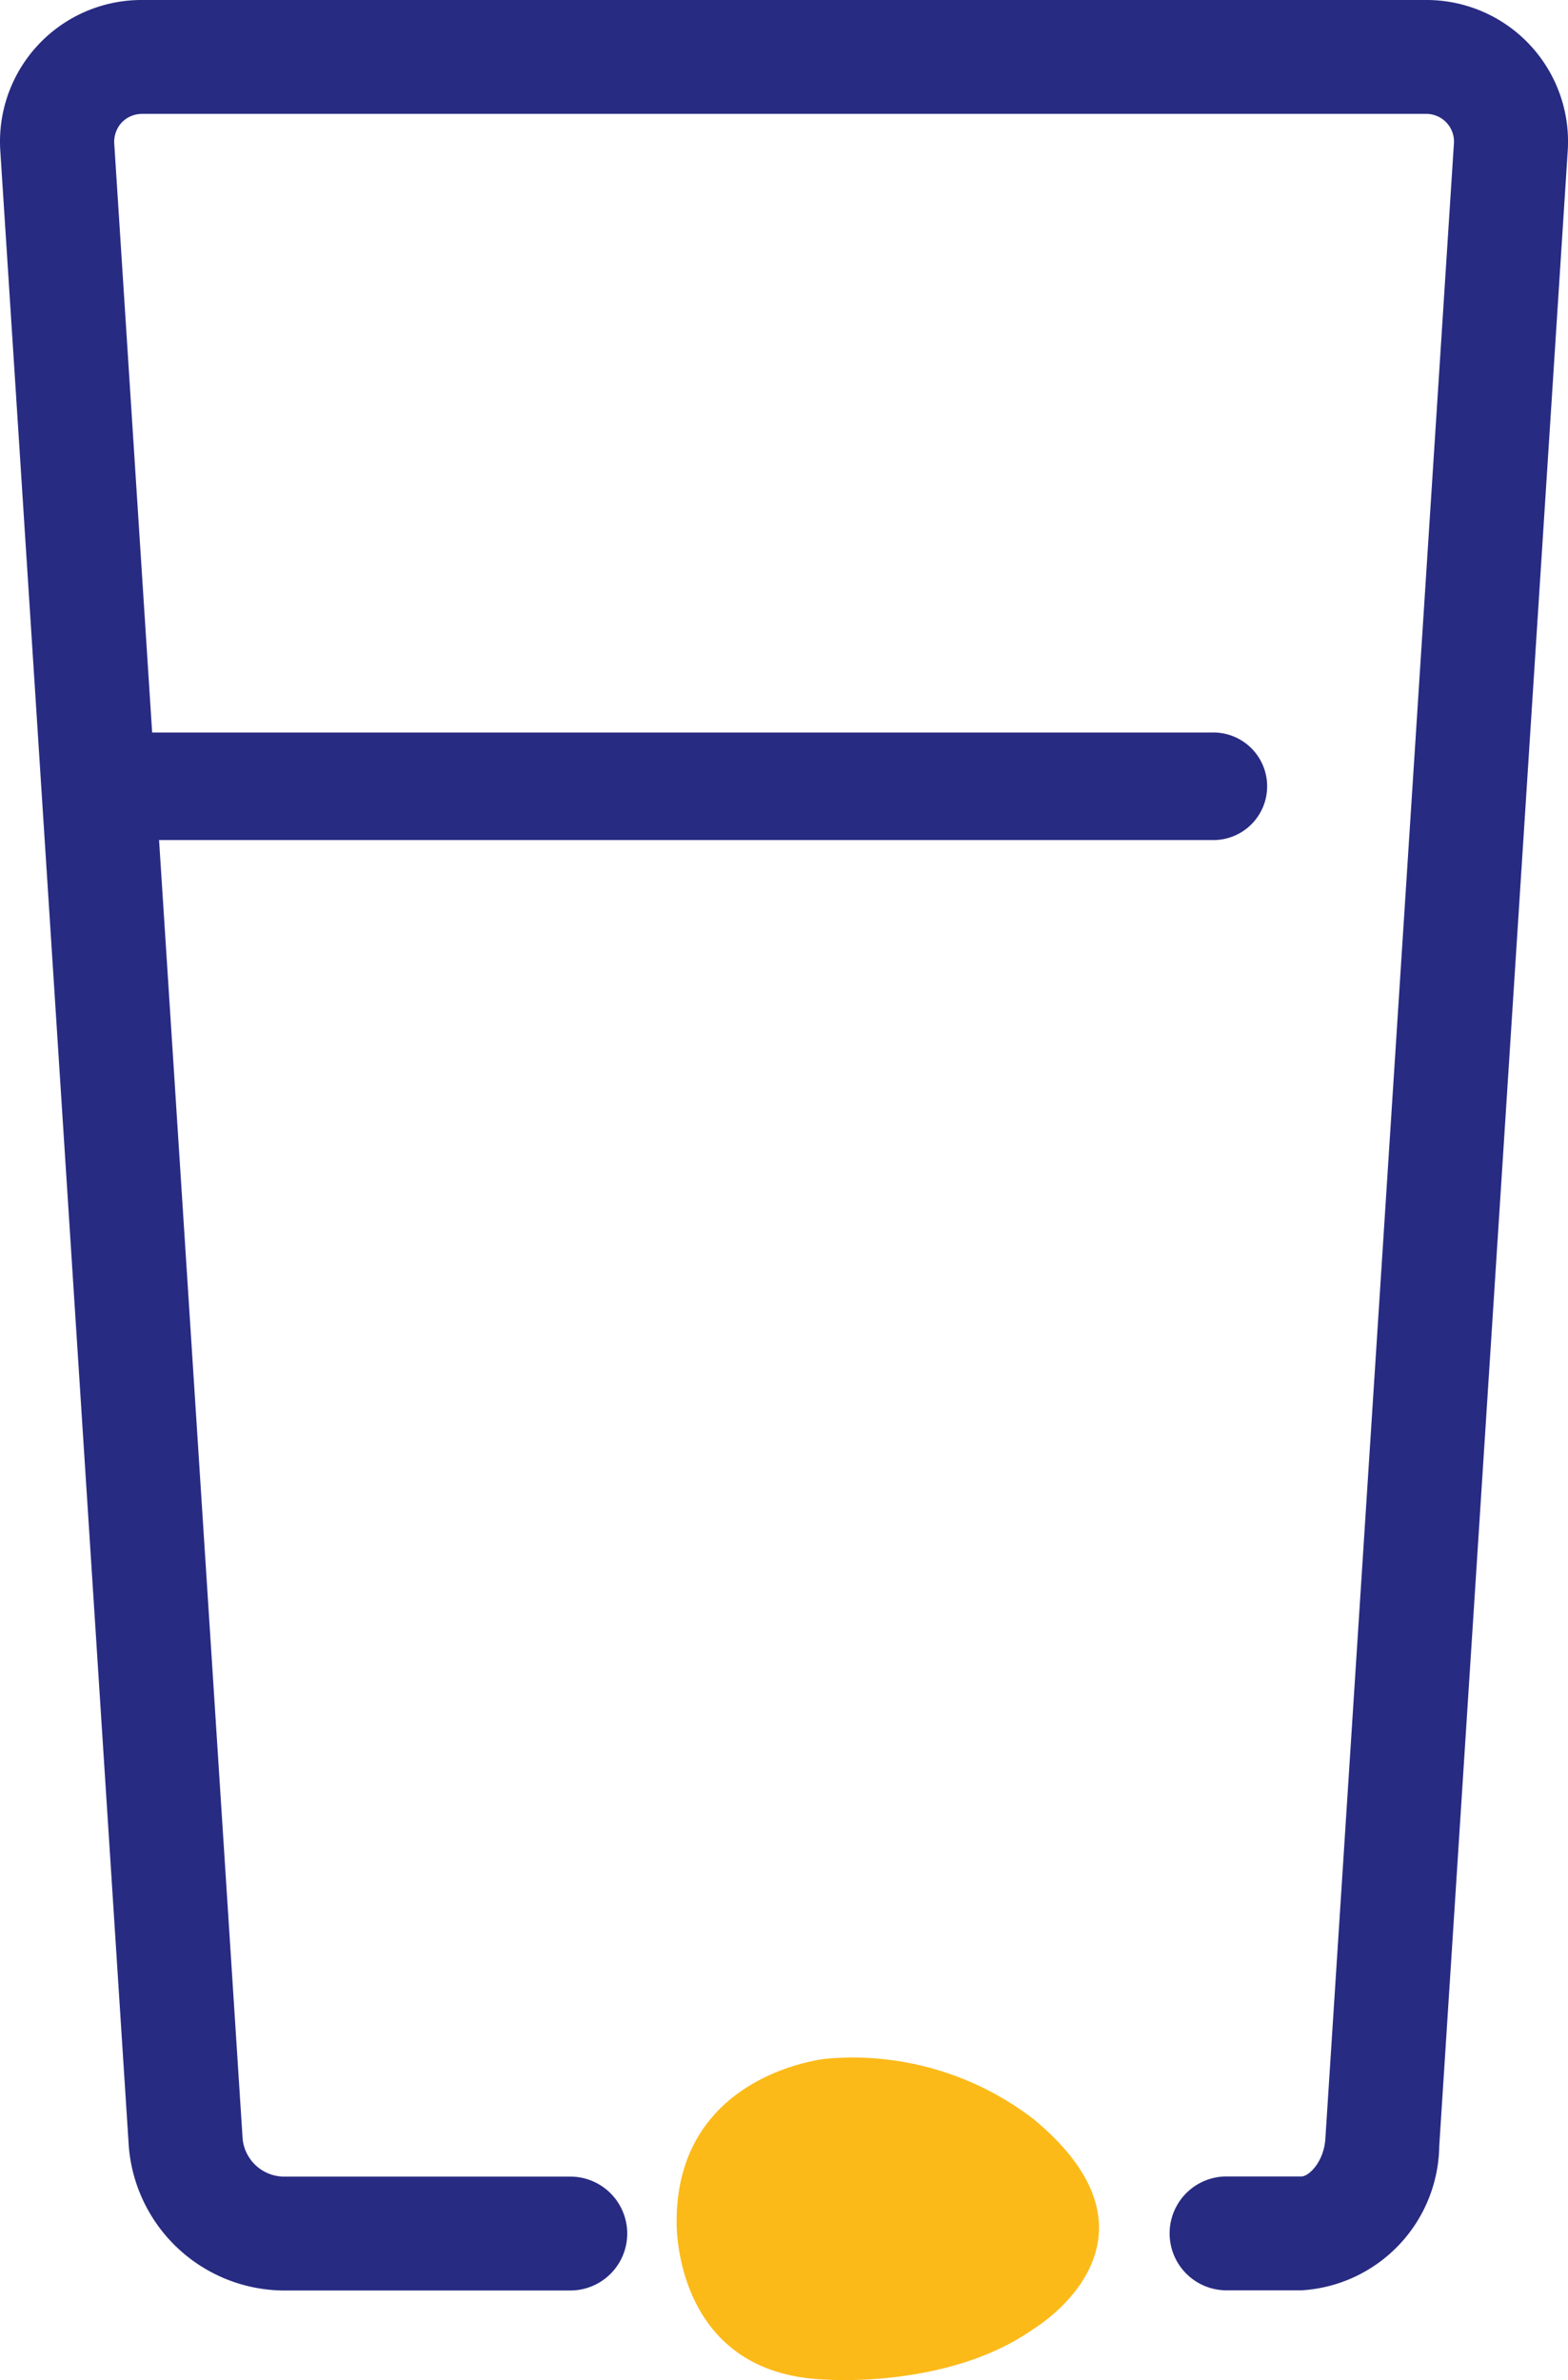 <svg xmlns="http://www.w3.org/2000/svg" xmlns:xlink="http://www.w3.org/1999/xlink" width="49.417" height="75" viewBox="0 0 49.417 75">
  <defs>
    <clipPath id="clip-path">
      <rect id="Rectangle_456" data-name="Rectangle 456" width="49.417" height="75" fill="none"/>
    </clipPath>
  </defs>
  <g id="Group_1700" data-name="Group 1700" transform="translate(0 0)">
    <g id="Group_1699" data-name="Group 1699" transform="translate(0 0)" clip-path="url(#clip-path)">
      <path id="Path_1360" data-name="Path 1360" d="M41.018,72.17H38.656a1.794,1.794,0,1,1,0-3.589h2.362c.232,0,.706-.462.752-1.186L45.82,4.544a.873.873,0,0,0-.9-.955H4.5a.885.885,0,0,0-.666.274.9.9,0,0,0-.232.681L7.647,67.4a1.321,1.321,0,0,0,1.267,1.186h9.059a1.794,1.794,0,1,1,0,3.589H8.914a4.932,4.932,0,0,1-4.855-4.545L.011,4.774A4.461,4.461,0,0,1,4.5,0H44.921a4.461,4.461,0,0,1,4.486,4.774L45.359,67.626a4.619,4.619,0,0,1-4.341,4.544" transform="translate(0 0)" fill="#282b82"/>
      <path id="Path_1361" data-name="Path 1361" d="M38.649,32.334H3.936a1.695,1.695,0,1,1,0-3.389H38.649a1.695,1.695,0,1,1,0,3.389" transform="translate(-0.45 -5.863)" fill="#282b82"/>
      <path id="Path_1362" data-name="Path 1362" d="M31.394,81.338s-4.71.459-4.71,5.132c0,0-.132,4.816,4.71,4.979,0,0,3.888.29,6.555-1.608,0,0,4.606-2.758,0-6.588a9.349,9.349,0,0,0-6.555-1.915" transform="translate(-5.36 -16.466)" fill="#fcba19"/>
    </g>
  </g>
</svg>
